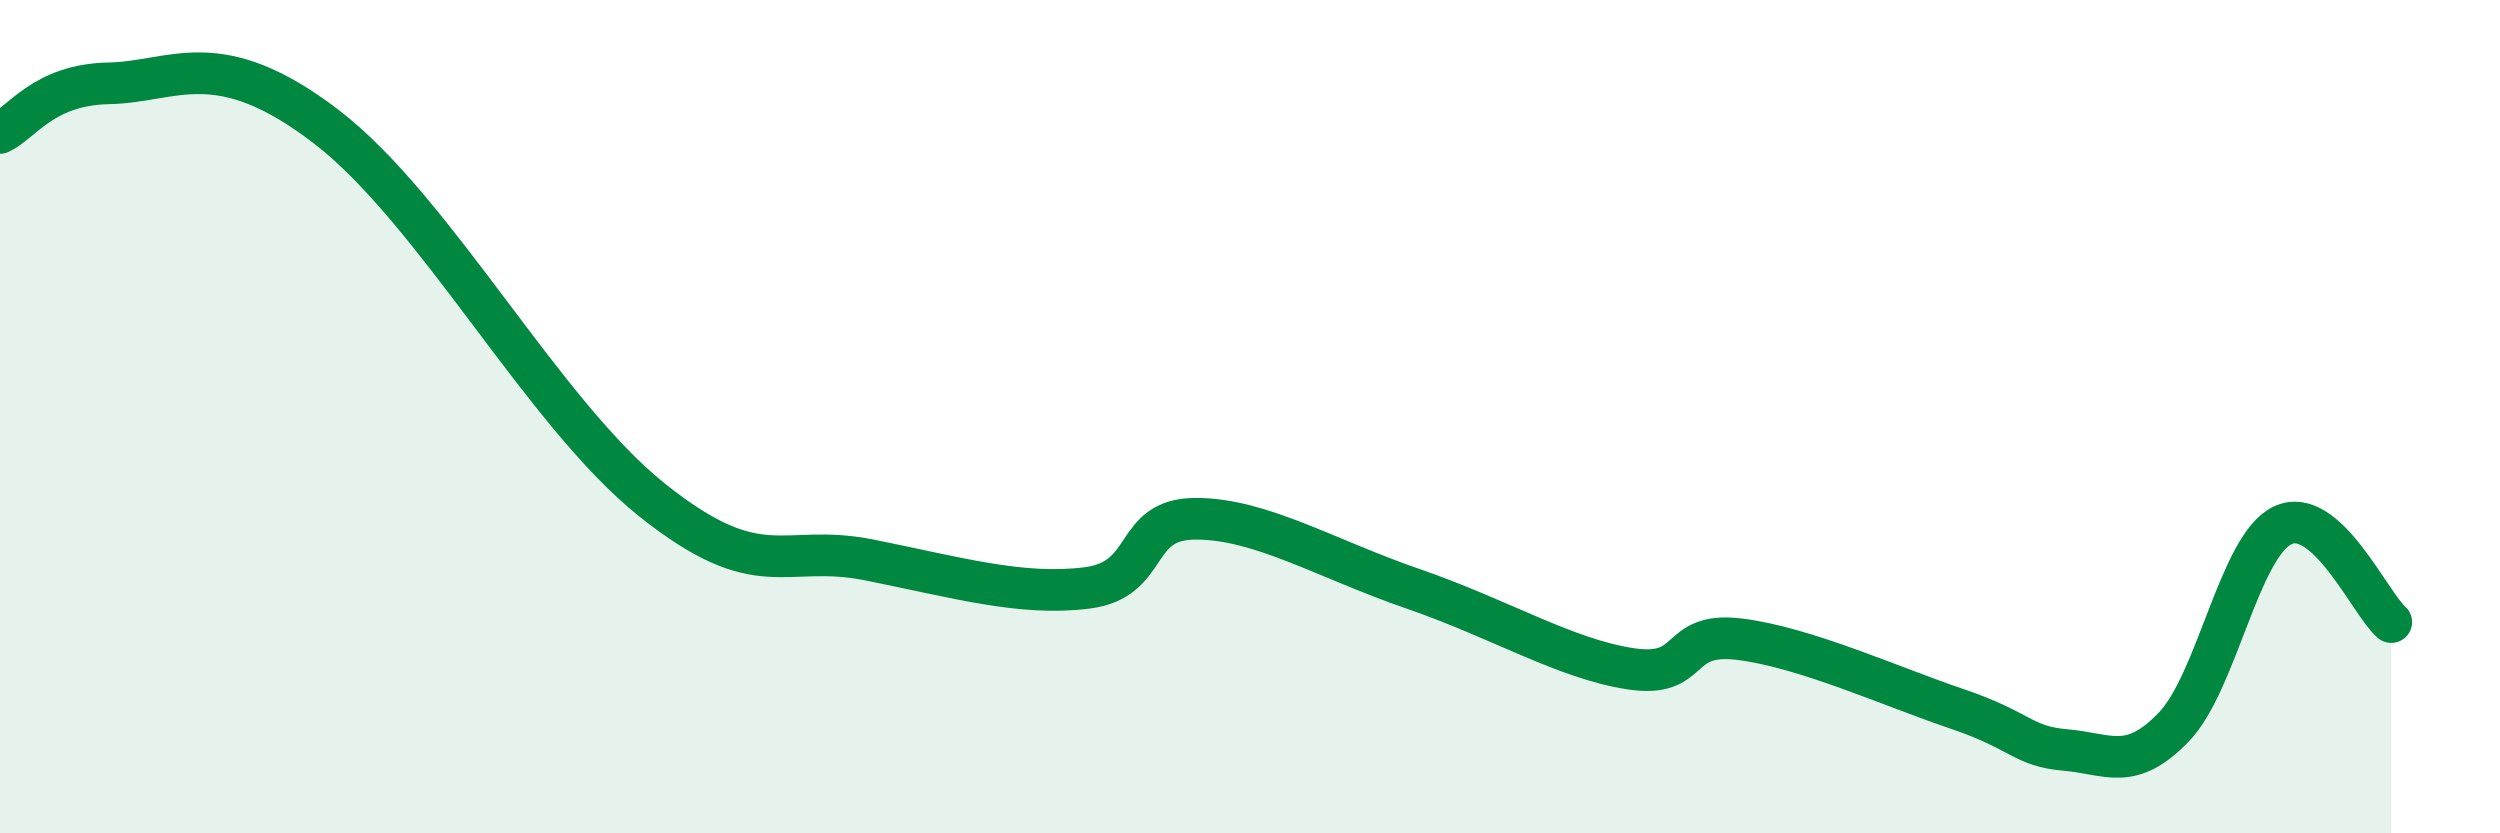 
    <svg width="60" height="20" viewBox="0 0 60 20" xmlns="http://www.w3.org/2000/svg">
      <path
        d="M 0,3.19 C 0.52,2.95 1.04,2.03 2.61,2 C 4.18,1.97 5.22,1.04 7.83,3.04 C 10.44,5.04 13.04,9.92 15.65,12 C 18.26,14.08 18.78,13.02 20.87,13.44 C 22.96,13.86 24.52,14.31 26.09,14.11 C 27.66,13.91 27.14,12.45 28.7,12.45 C 30.26,12.45 31.82,13.41 33.91,14.13 C 36,14.85 37.56,15.81 39.13,16.05 C 40.7,16.29 40.17,15.15 41.74,15.34 C 43.31,15.53 45.39,16.48 46.96,17.01 C 48.53,17.54 48.53,17.91 49.57,18 C 50.61,18.09 51.13,18.53 52.17,17.45 C 53.21,16.37 53.74,13.11 54.78,12.61 C 55.82,12.11 56.87,14.47 57.39,14.93L57.39 20L0 20Z"
        fill="#008740"
        opacity="0.1"
        stroke-linecap="round"
        stroke-linejoin="round"
      />
      <path
        d="M 0,3.19 C 0.52,2.95 1.04,2.03 2.61,2 C 4.18,1.97 5.22,1.04 7.83,3.04 C 10.44,5.04 13.04,9.92 15.65,12 C 18.26,14.08 18.78,13.02 20.87,13.44 C 22.96,13.86 24.52,14.31 26.09,14.11 C 27.66,13.91 27.14,12.45 28.7,12.45 C 30.26,12.45 31.82,13.41 33.91,14.13 C 36,14.85 37.56,15.81 39.13,16.05 C 40.7,16.29 40.17,15.15 41.74,15.34 C 43.31,15.53 45.39,16.48 46.96,17.01 C 48.53,17.54 48.53,17.91 49.57,18 C 50.61,18.09 51.13,18.53 52.17,17.45 C 53.21,16.37 53.74,13.11 54.78,12.61 C 55.82,12.11 56.87,14.47 57.39,14.93"
        stroke="#008740"
        stroke-width="1"
        fill="none"
        stroke-linecap="round"
        stroke-linejoin="round"
      />
    </svg>
  